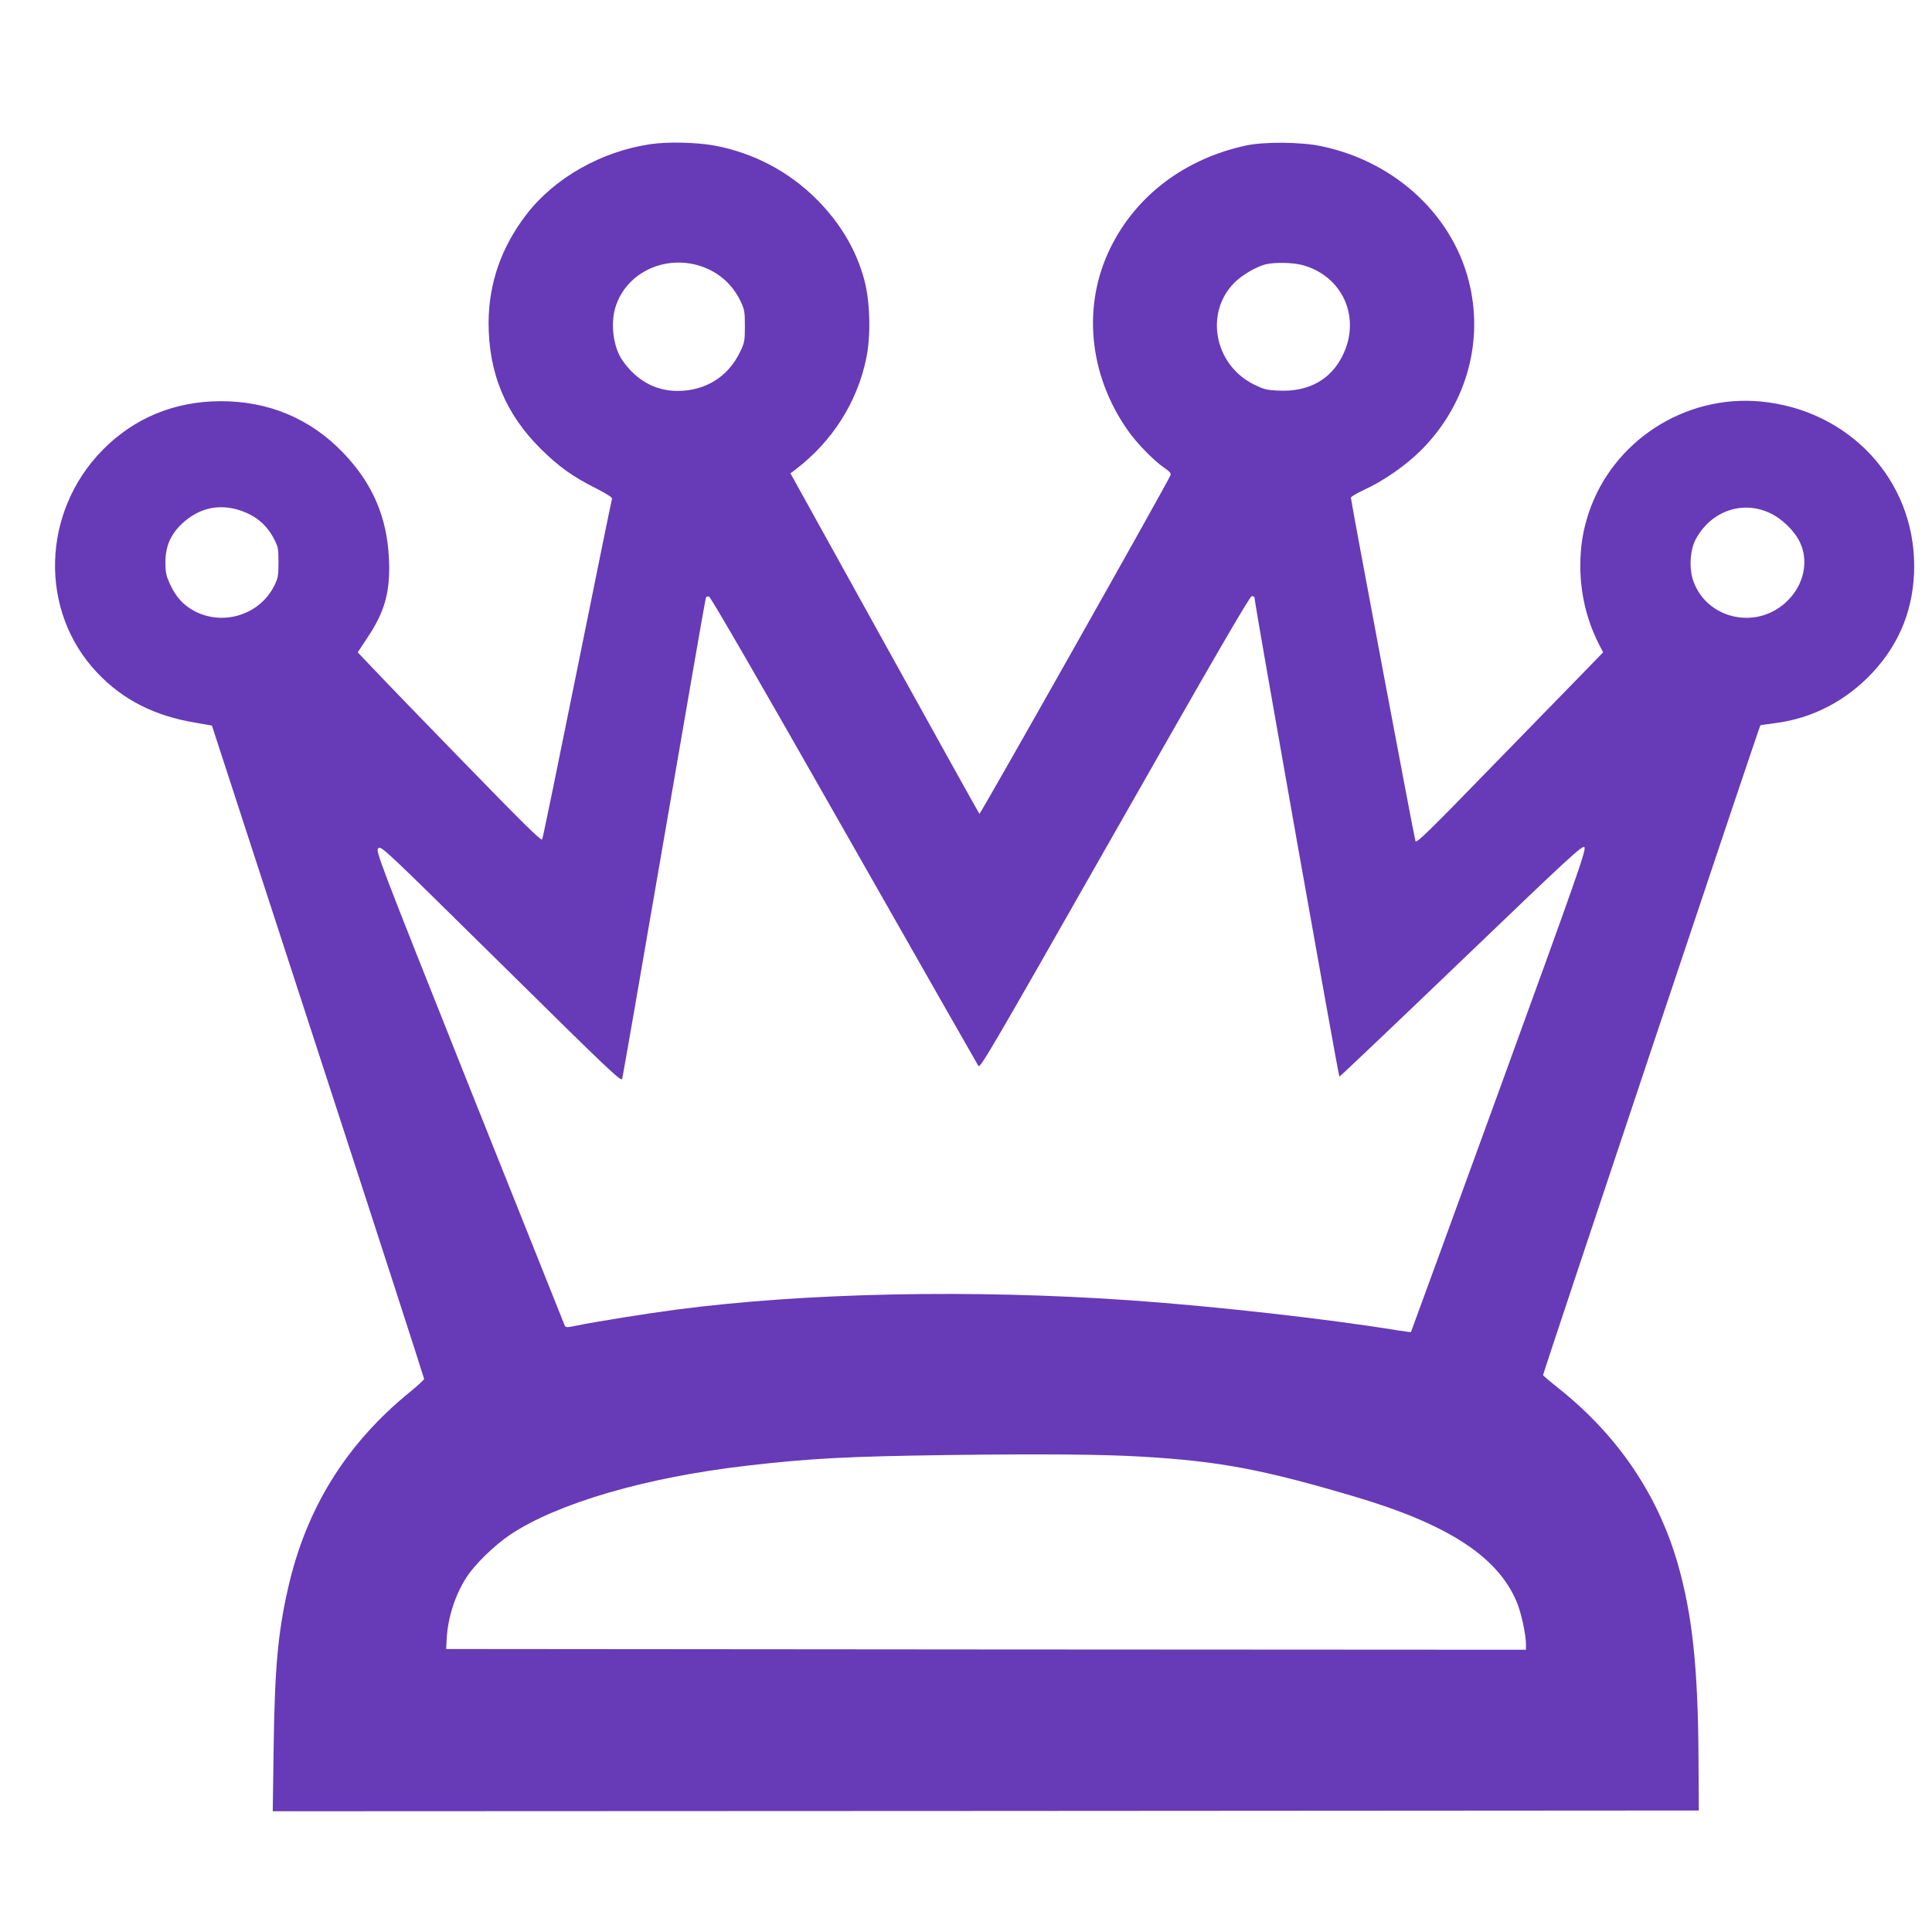 <?xml version="1.0" standalone="no"?>
<!DOCTYPE svg PUBLIC "-//W3C//DTD SVG 20010904//EN"
 "http://www.w3.org/TR/2001/REC-SVG-20010904/DTD/svg10.dtd">
<svg version="1.0" xmlns="http://www.w3.org/2000/svg"
 width="1280pt" height="1280pt" viewBox="0 0 1280 1280"
 preserveAspectRatio="xMidYMid meet">
<g transform="translate(0,1280) scale(0.1,-0.1)"
fill="#673ab7" stroke="none">
<path d="M4310 11845 c-327 -48 -637 -224 -824 -468 -165 -216 -247 -452 -249
-712 -1 -334 111 -607 347 -840 117 -116 212 -184 366 -261 65 -33 107 -60
105 -67 -3 -7 -106 -514 -230 -1127 -124 -613 -228 -1122 -233 -1131 -5 -13
-121 101 -512 503 -278 285 -551 568 -607 628 l-103 108 64 97 c116 172 153
307 143 522 -13 279 -109 501 -305 705 -217 225 -493 341 -812 340 -304 -1
-570 -111 -778 -321 -408 -413 -425 -1070 -38 -1478 169 -179 379 -286 651
-331 l109 -19 703 -2159 c387 -1187 703 -2164 703 -2170 0 -5 -41 -43 -90 -83
-427 -346 -695 -778 -814 -1314 -65 -289 -86 -524 -93 -1045 l-6 -422 4724 2
4724 3 -2 345 c-3 602 -41 953 -138 1292 -132 456 -396 846 -785 1157 -58 46
-106 87 -107 90 -3 6 1434 4303 1440 4306 1 1 45 7 97 14 247 31 472 148 647
336 182 195 275 432 275 705 0 572 -431 1034 -1017 1090 -504 47 -981 -262
-1140 -740 -38 -116 -55 -220 -55 -350 0 -179 41 -353 119 -509 l32 -63 -133
-137 c-73 -75 -351 -360 -618 -634 -398 -410 -486 -496 -492 -480 -8 19 -428
2254 -428 2276 0 6 40 30 88 52 127 58 274 160 376 261 290 290 412 694 326
1084 -100 460 -486 826 -983 931 -133 29 -381 31 -502 5 -406 -88 -729 -332
-899 -680 -187 -381 -143 -838 115 -1206 59 -85 171 -200 242 -249 35 -24 47
-37 42 -49 -18 -48 -1261 -2250 -1266 -2244 -4 4 -287 513 -629 1131 l-623
1125 33 25 c244 186 410 446 470 741 30 147 25 369 -13 513 -53 199 -159 379
-317 537 -183 183 -415 306 -673 355 -117 22 -313 27 -427 10z m305 -800 c128
-34 229 -116 287 -232 31 -64 33 -74 33 -173 0 -97 -2 -110 -31 -170 -79 -166
-230 -260 -415 -260 -148 0 -275 71 -367 205 -58 85 -78 237 -46 345 65 220
303 346 539 285z m4010 0 c270 -71 395 -349 270 -601 -78 -159 -226 -241 -420
-232 -82 3 -101 8 -168 41 -262 130 -328 475 -128 675 51 51 146 106 207 121
62 14 175 12 239 -4z m-7060 -1619 c112 -30 194 -92 246 -188 32 -60 34 -68
34 -163 0 -91 -3 -105 -29 -158 -97 -191 -338 -266 -529 -165 -72 39 -121 92
-160 176 -26 57 -31 78 -31 147 0 104 33 182 108 254 105 99 230 132 361 97z
m10161 -25 c82 -38 166 -121 201 -198 63 -138 15 -308 -118 -413 -210 -166
-523 -72 -596 179 -23 82 -14 192 22 259 101 186 307 259 491 173z m-6135
-2099 c483 -849 884 -1553 891 -1564 12 -18 92 120 903 1546 650 1143 895
1566 908 1566 9 0 17 -3 18 -7 3 -56 557 -3178 563 -3176 4 0 368 346 808 768
719 690 801 766 815 752 14 -14 -43 -177 -565 -1612 -320 -879 -583 -1599
-584 -1600 -2 -2 -41 4 -88 11 -457 75 -1213 160 -1770 199 -1046 73 -2145 51
-3005 -61 -192 -25 -543 -81 -668 -107 -61 -13 -68 -13 -76 2 -4 9 -288 720
-631 1579 -608 1527 -622 1564 -604 1582 19 18 40 -3 814 -766 710 -701 795
-782 802 -762 4 13 129 732 278 1598 149 866 273 1581 276 1588 2 8 12 12 21
10 11 -2 334 -561 894 -1546z m1979 -4153 c509 -30 797 -84 1410 -266 614
-182 944 -397 1069 -697 30 -72 61 -216 61 -282 l0 -34 -3577 2 -3577 3 3 60
c6 141 55 297 133 417 55 85 185 211 289 281 315 209 899 379 1564 456 422 49
668 62 1335 71 620 8 1028 5 1290 -11z"/>
</g>
</svg>
